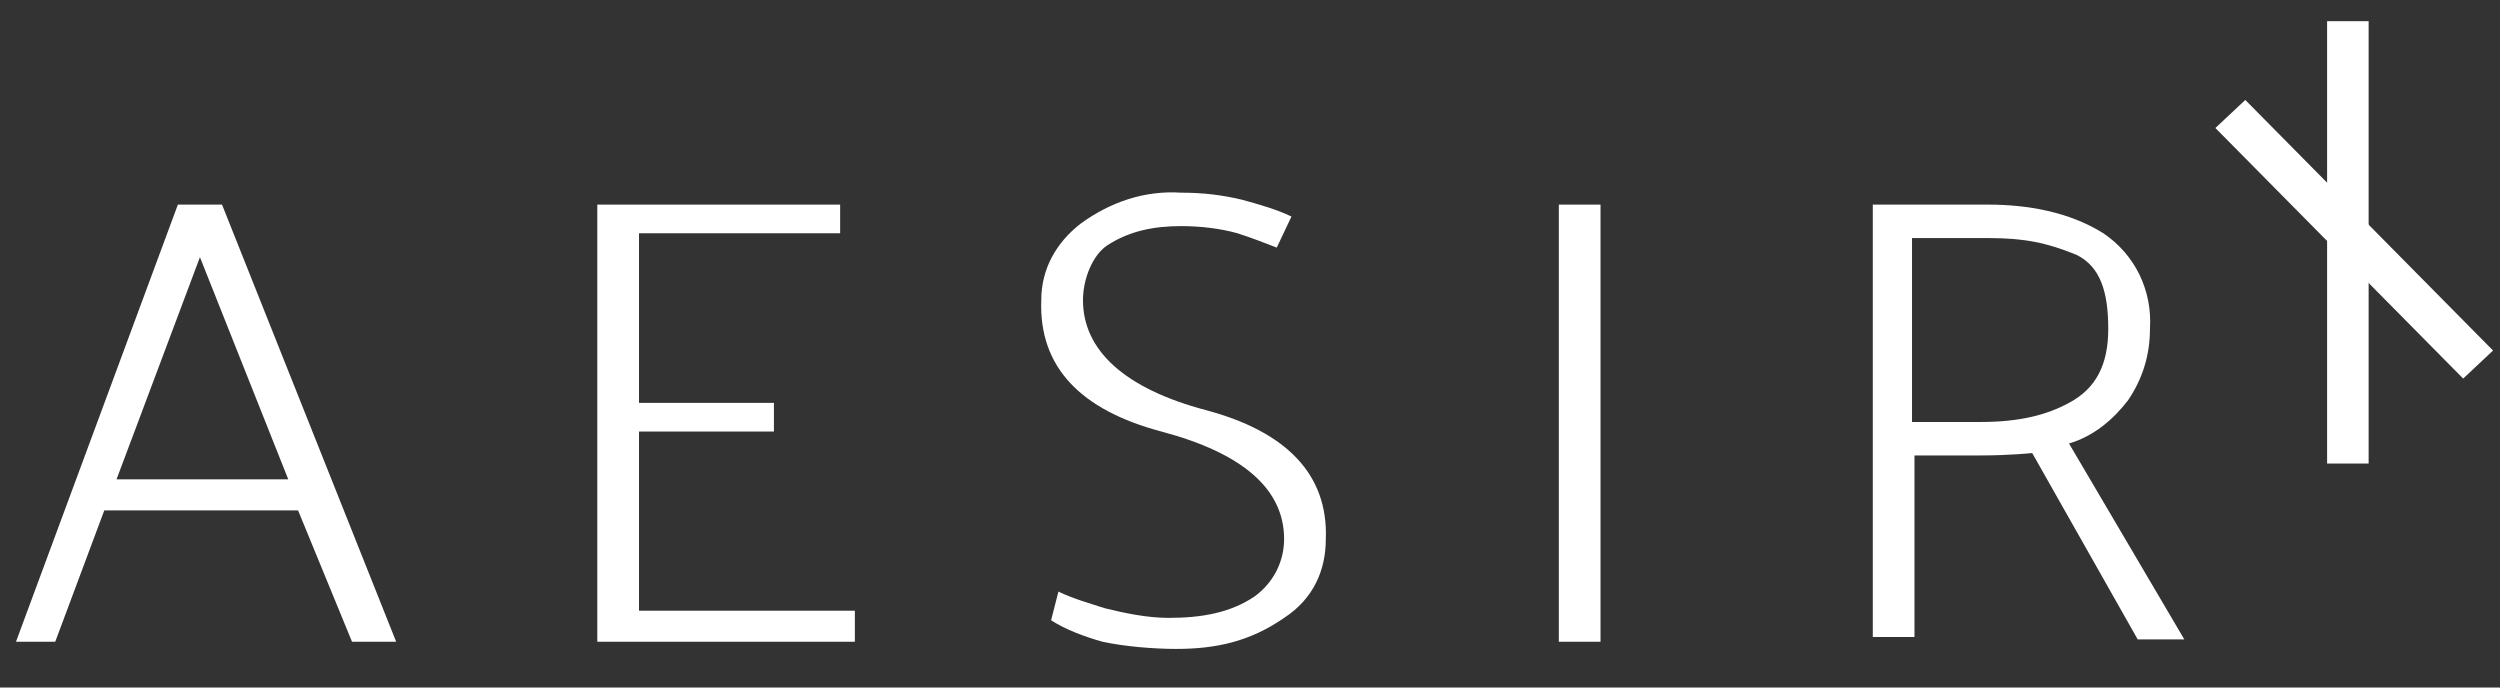 <svg width="120" height="33" viewBox="0 0 120 33" fill="none" xmlns="http://www.w3.org/2000/svg">
<rect x="0" y="0" width="120" height="33" fill="#333333" stroke="none"/>
<g id="Logo.bb6c0584 1">
<path id="Vector" d="M9.597 12.344L5.594 23.007H13.836L9.597 12.344ZM10.657 9.821L19.016 30.804H16.897L14.307 24.498H5.006L2.651 30.804H0.767L8.538 9.821H10.657Z" fill="white"/>
<path id="Vector_2" d="M28.671 30.804V9.821H40.327V11.197H30.672V19.338H37.148V20.714H30.672V29.314H41.033V30.804H28.671Z" fill="white"/>
<path id="Vector_3" d="M50.805 28.396C51.512 28.74 52.336 28.97 53.042 29.199C53.984 29.428 55.044 29.658 56.103 29.658C57.634 29.658 59.047 29.428 60.224 28.626C61.166 27.938 61.637 26.906 61.637 25.874C61.637 23.466 59.636 21.746 55.75 20.714C51.865 19.682 49.863 17.618 49.981 14.408C49.981 12.917 50.688 11.656 51.865 10.739C53.278 9.707 54.926 9.133 56.692 9.248C57.752 9.248 58.694 9.363 59.636 9.592C60.46 9.821 61.284 10.05 61.99 10.395L61.284 11.885C60.695 11.656 60.106 11.426 59.4 11.197C58.576 10.968 57.634 10.853 56.692 10.853C55.397 10.853 54.22 11.082 53.16 11.77C52.453 12.229 51.983 13.376 51.983 14.408C51.983 16.816 53.984 18.65 57.869 19.682C61.755 20.714 63.756 22.778 63.639 25.874C63.639 27.364 63.05 28.74 61.637 29.658C59.989 30.804 58.34 31.148 56.457 31.148C55.397 31.148 53.984 31.034 52.925 30.804C52.1 30.575 51.158 30.231 50.452 29.772L50.805 28.396Z" fill="white"/>
<path id="Vector_4" d="M76.825 9.821H74.824V30.804H76.825V9.821Z" fill="white"/>
<path id="Vector_5" d="M102.609 30.69L97.546 21.746C97.546 21.746 96.487 21.861 95.074 21.861H91.895V30.575H89.894V9.821H95.427C97.311 9.821 99.312 10.165 100.961 11.197C102.491 12.229 103.315 13.949 103.198 15.784C103.198 17.045 102.844 18.192 102.138 19.224C101.432 20.141 100.49 20.943 99.312 21.287L104.846 30.69H102.609ZM95.427 11.427H91.777V20.255H95.074C96.958 20.255 98.253 19.912 99.312 19.338C100.608 18.65 101.196 17.504 101.196 15.784C101.196 14.064 100.843 12.803 99.666 12.229C98.253 11.656 97.193 11.427 95.427 11.427Z" fill="white"/>
<path id="Vector_6" fill-rule="evenodd" clip-rule="evenodd" d="M111.701 22.25V1.017H113.694V22.25H111.701Z" fill="white"/>
<path id="Vector_7" fill-rule="evenodd" clip-rule="evenodd" d="M118.232 18.171L106.339 6.144L107.774 4.798L119.666 16.825L118.232 18.171Z" fill="white"/>
</g>
</svg>
